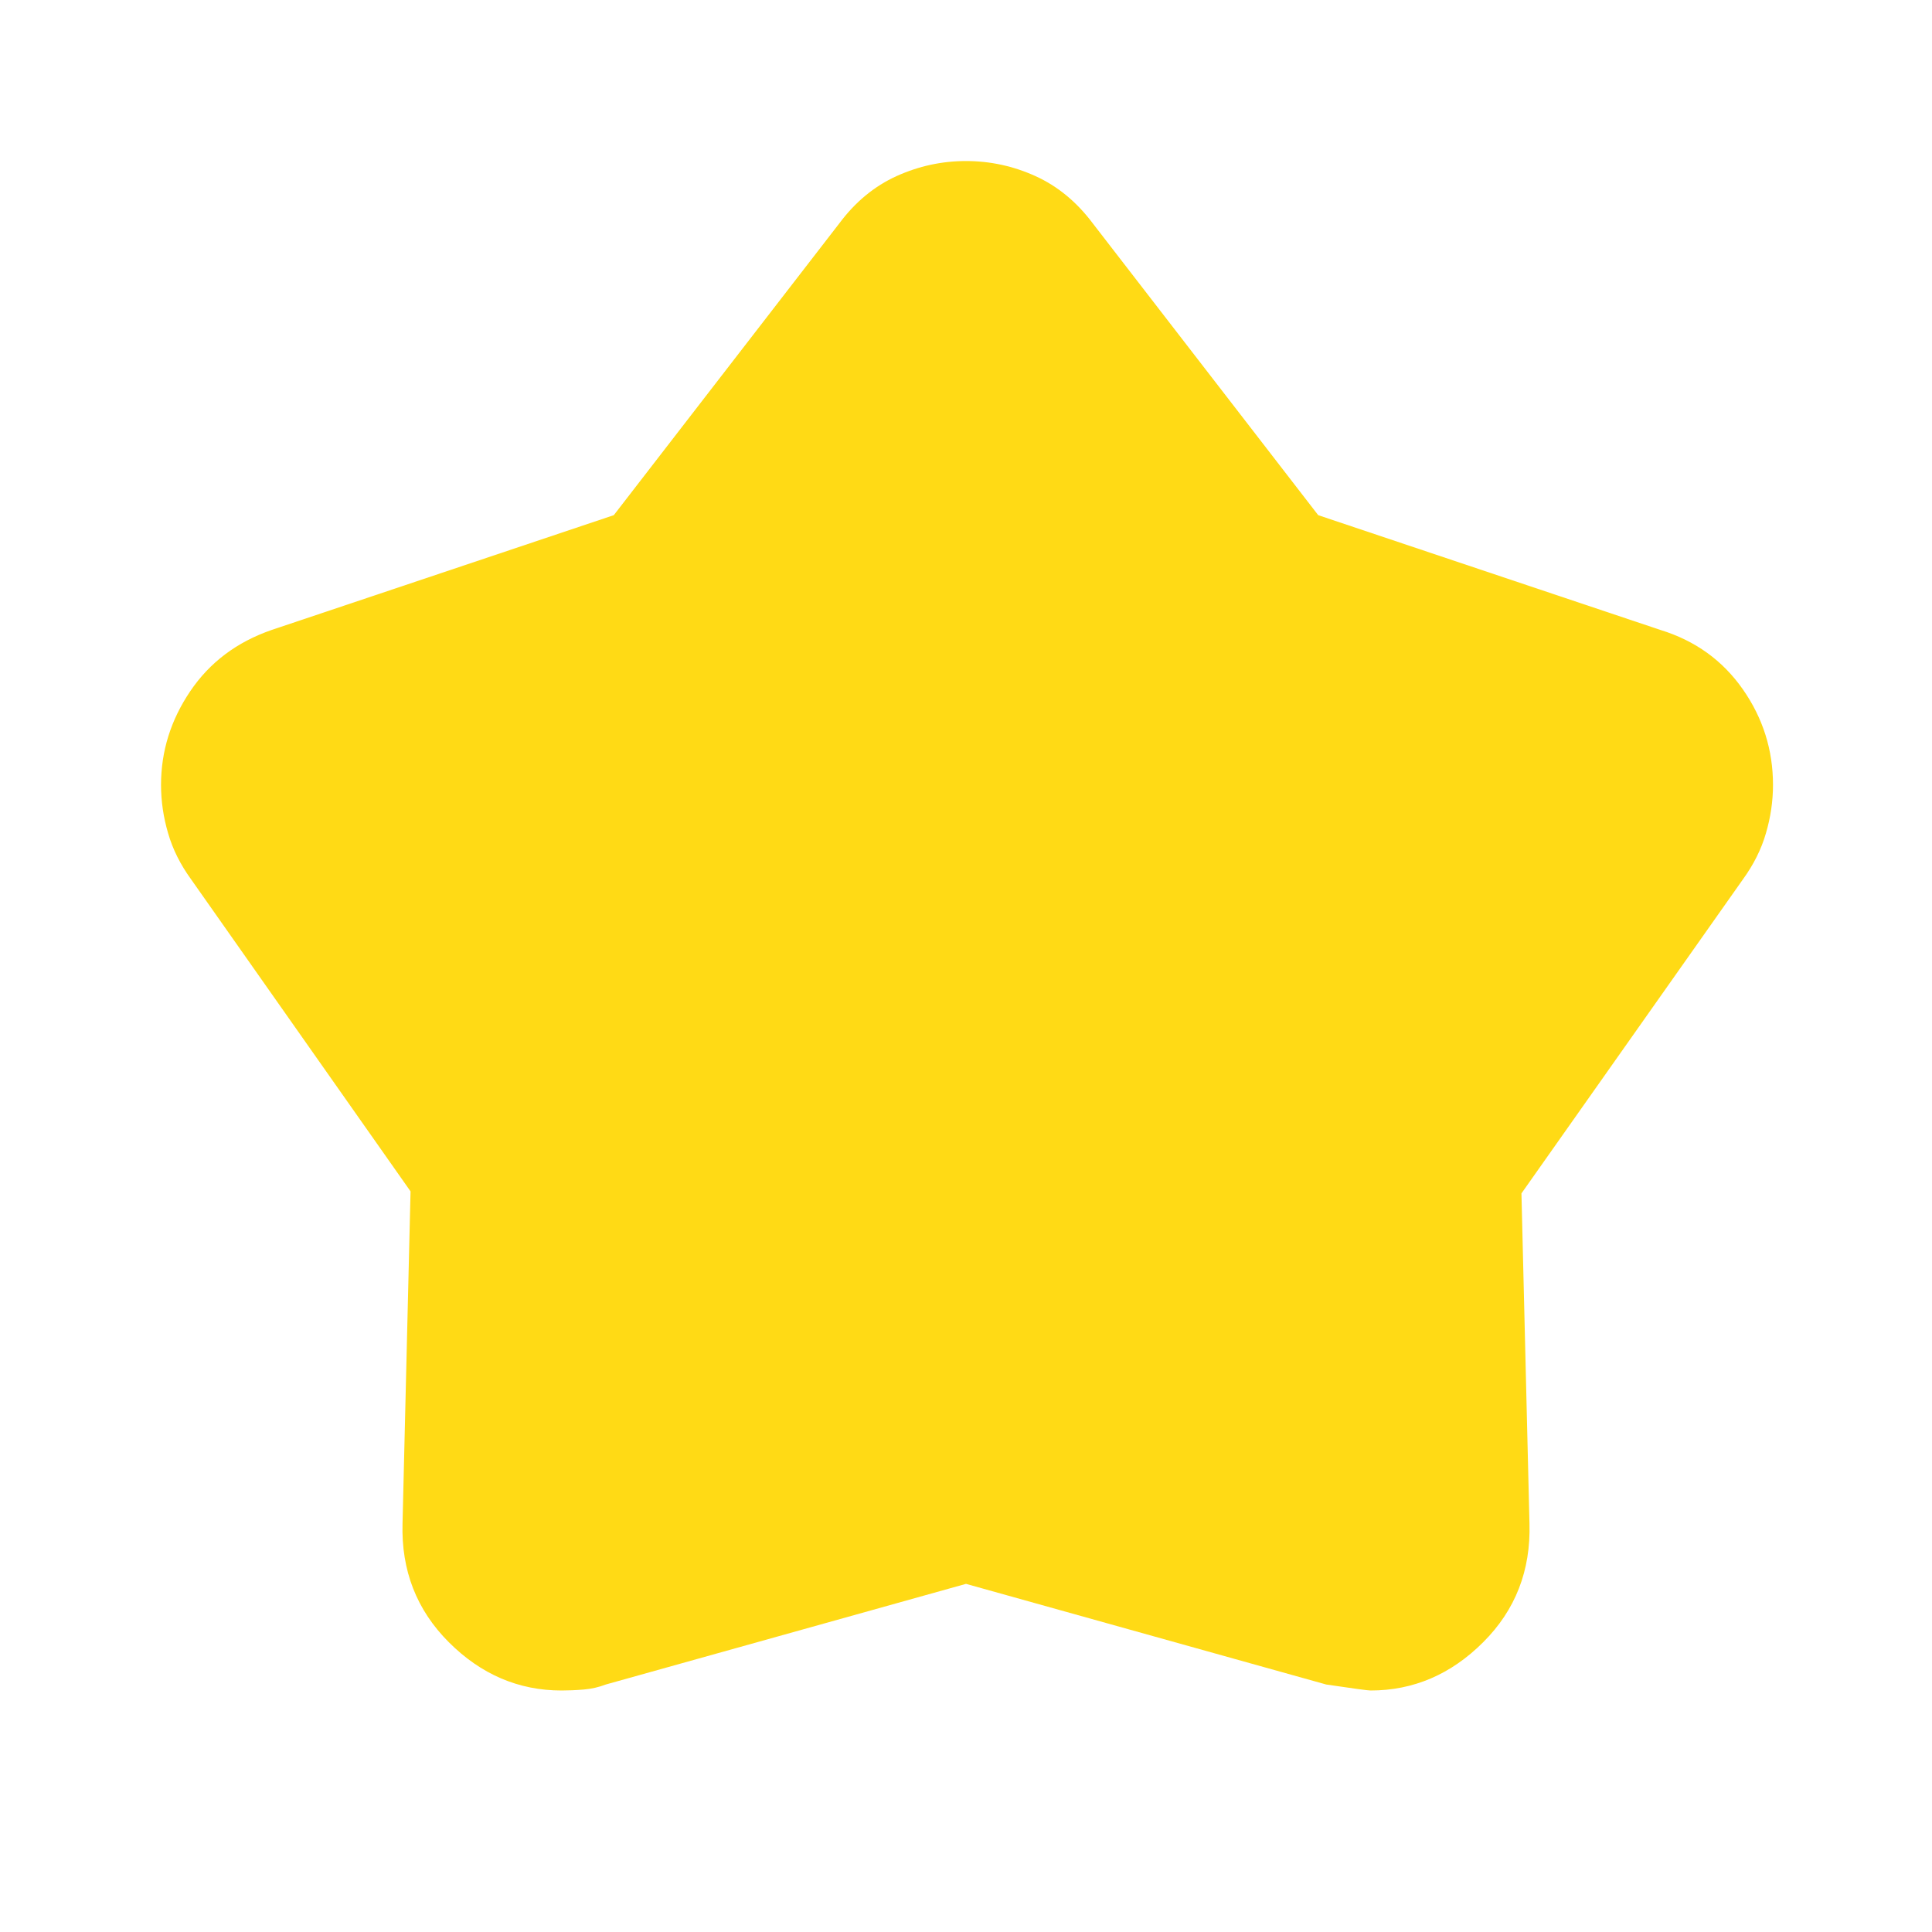 <svg width="20" height="20" viewBox="0 0 20 20" fill="none" xmlns="http://www.w3.org/2000/svg">
<g id="kid_star">
<mask id="mask0_3612_8225" style="mask-type:alpha" maskUnits="userSpaceOnUse" x="0" y="0" width="20" height="20">
<rect id="Bounding box" width="20" height="20" fill="#D9D9D9"/>
</mask>
<g mask="url(#mask0_3612_8225)">
<path id="kid_star_2" d="M6.354 5.333L8.688 2.313C8.854 2.09 9.052 1.927 9.281 1.823C9.511 1.719 9.75 1.667 10 1.667C10.25 1.667 10.49 1.719 10.719 1.823C10.948 1.927 11.146 2.09 11.313 2.313L13.646 5.333L17.188 6.521C17.549 6.632 17.833 6.837 18.042 7.136C18.25 7.434 18.354 7.764 18.354 8.125C18.354 8.292 18.33 8.458 18.281 8.625C18.233 8.792 18.153 8.951 18.042 9.104L15.75 12.354L15.833 15.771C15.847 16.257 15.688 16.667 15.354 17C15.021 17.333 14.632 17.5 14.188 17.5C14.16 17.5 14.007 17.479 13.729 17.438L10 16.396L6.271 17.438C6.201 17.465 6.125 17.483 6.042 17.49C5.958 17.497 5.882 17.5 5.813 17.5C5.368 17.5 4.979 17.333 4.646 17C4.313 16.667 4.153 16.257 4.167 15.771L4.25 12.333L1.979 9.104C1.868 8.951 1.788 8.792 1.74 8.625C1.691 8.458 1.667 8.292 1.667 8.125C1.667 7.778 1.767 7.455 1.969 7.156C2.17 6.858 2.451 6.646 2.813 6.521L6.354 5.333Z" fill="#FFDA15"/>
</g>
</g>
</svg>

